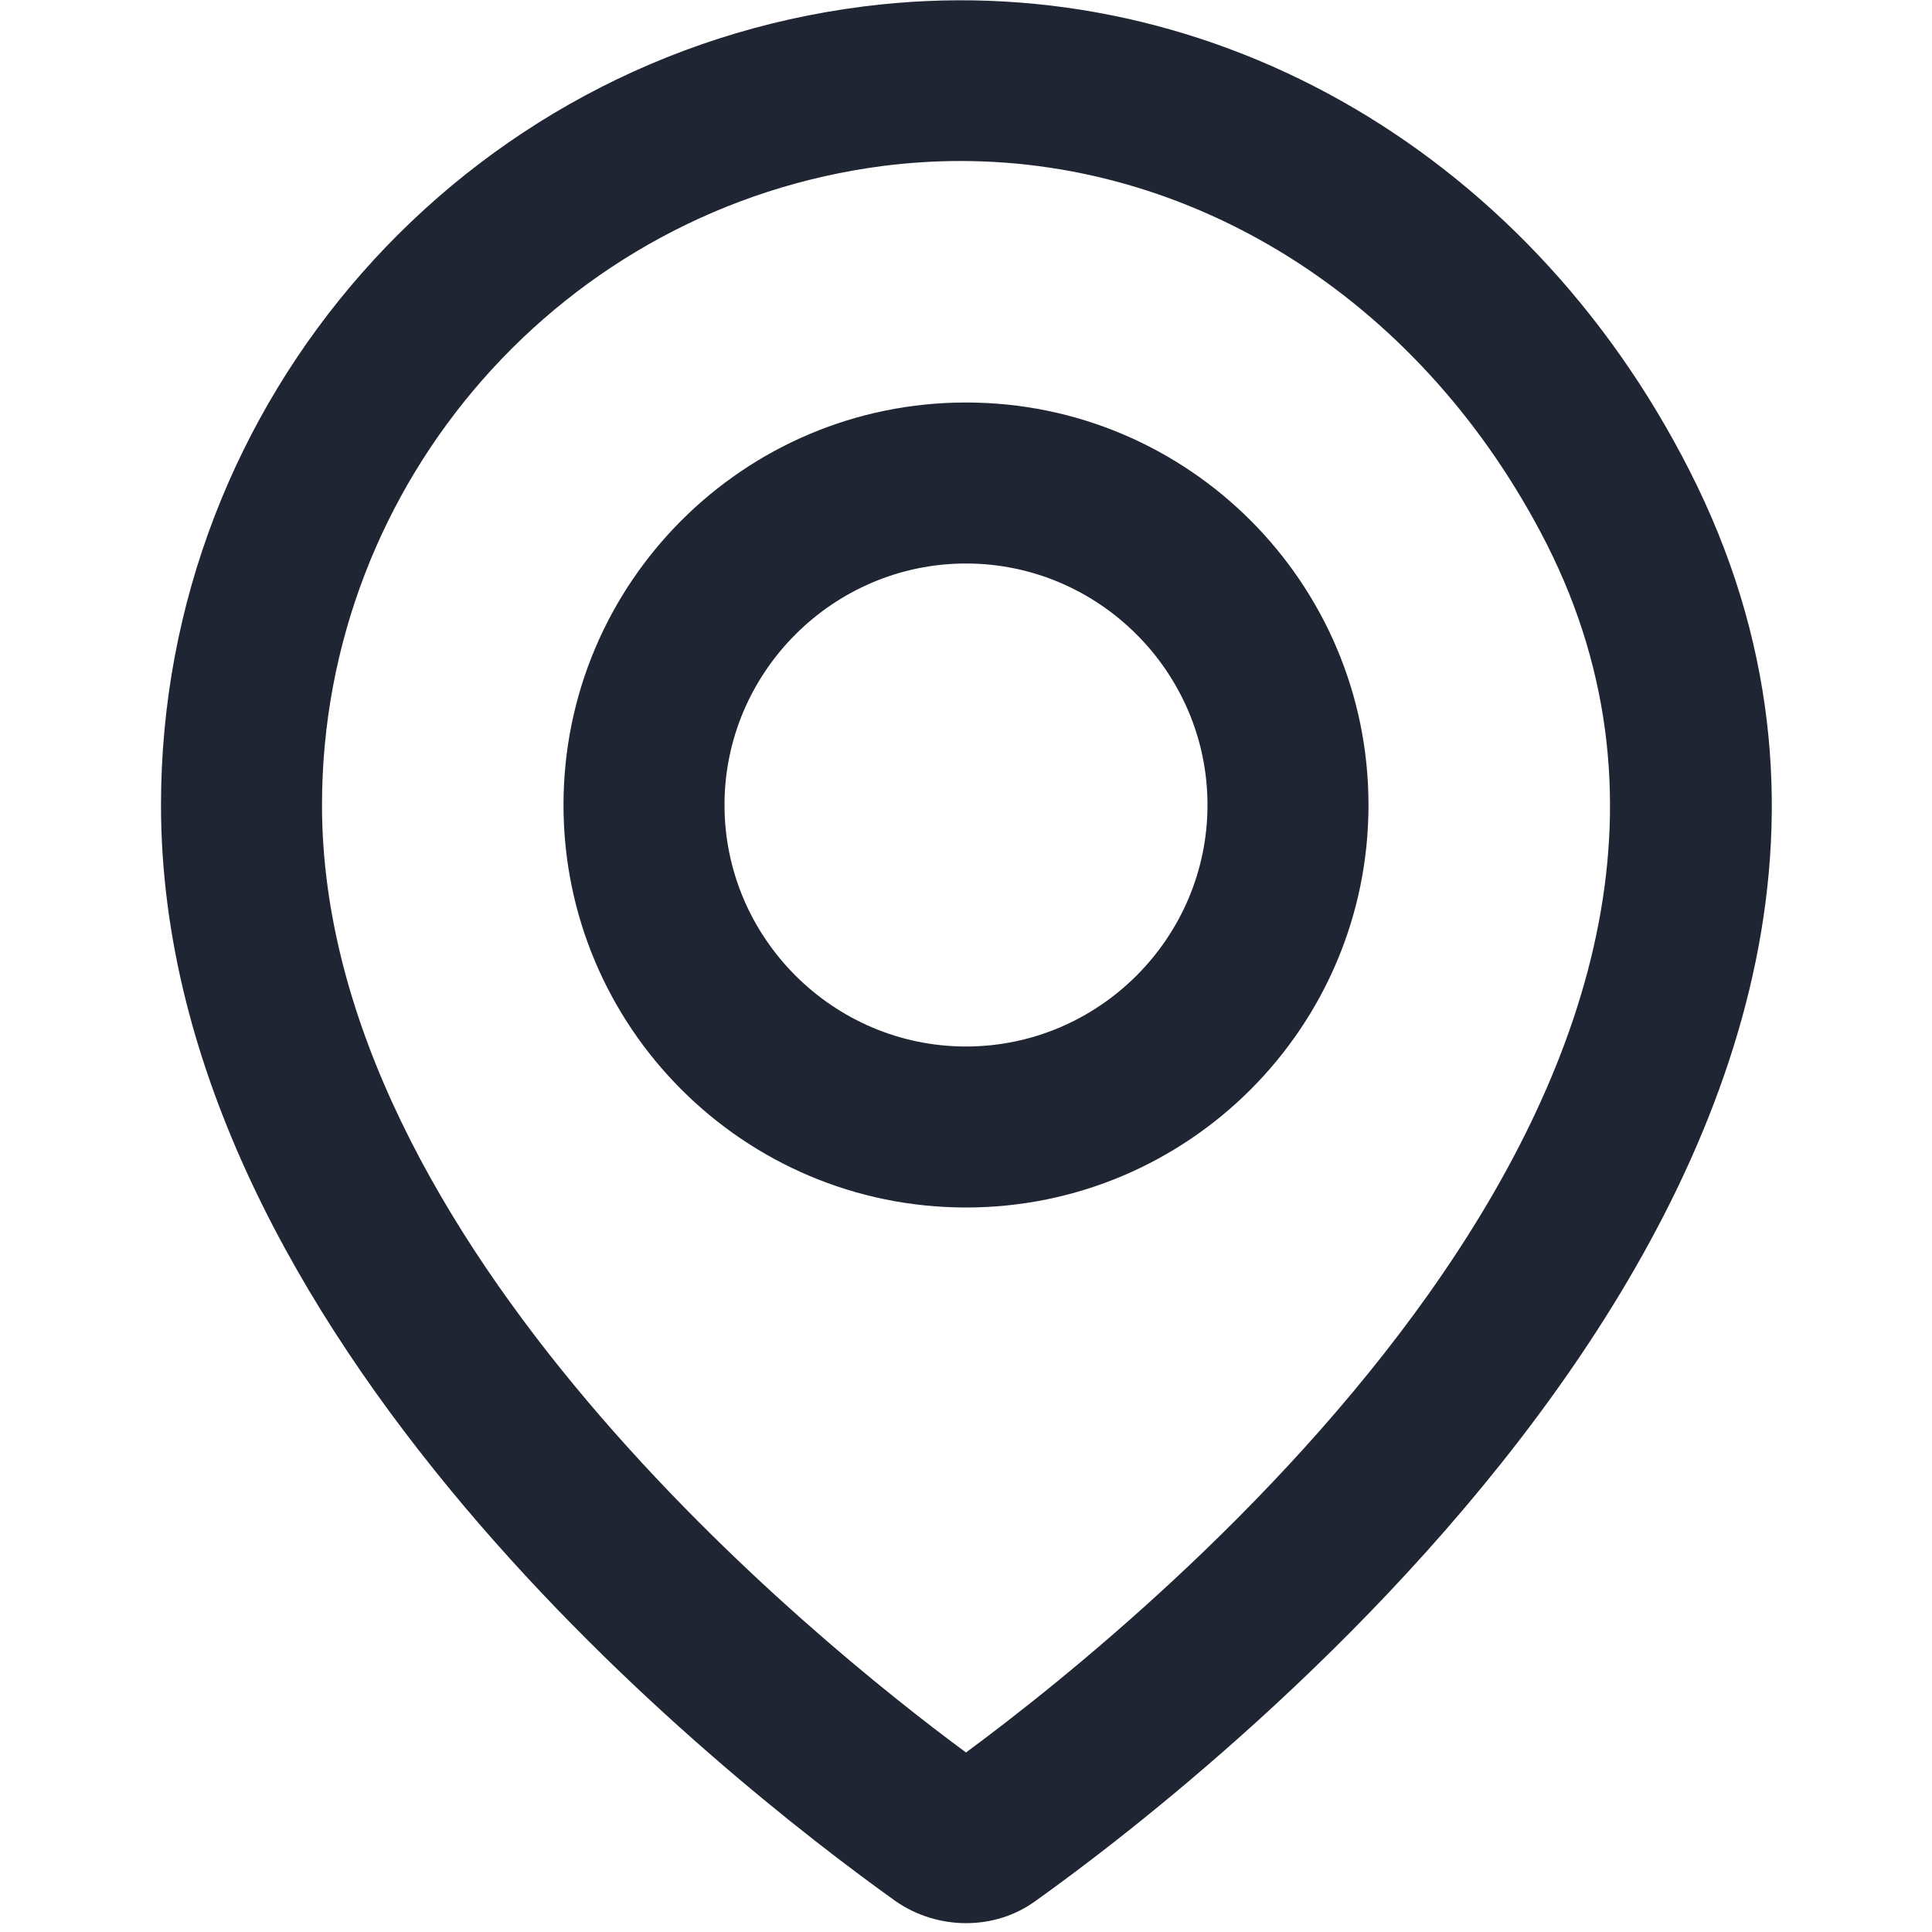 <svg width="24" height="24" viewBox="0 0 24 24" fill="none" xmlns="http://www.w3.org/2000/svg">
<path d="M20.99 5.85C18.94 1.81 14.91 -0.45 10.73 0.08C5.75 0.71 2 4.97 2 10C2 16.59 8.99 22.09 11.13 23.62C11.39 23.8 11.7 23.89 12 23.89C12.31 23.89 12.61 23.8 12.87 23.61C14.97 22.11 25.24 14.21 20.99 5.85ZM12 21.77C10.13 20.39 4 15.44 4 10C4 5.98 7 2.57 10.98 2.06C11.3 2.02 11.62 2 11.93 2C14.92 2 17.7 3.79 19.21 6.75C22.55 13.34 14.37 20.02 12 21.77Z" fill="#1F2533"/>
<path d="M12 5C9.24 5 7 7.24 7 10C7 12.76 9.24 15 12 15C14.76 15 17 12.76 17 10C17 7.24 14.76 5 12 5ZM12 13C10.35 13 9 11.65 9 10C9 8.35 10.35 7 12 7C13.65 7 15 8.35 15 10C15 11.65 13.65 13 12 13Z" fill="#1F2533"/>
</svg>
